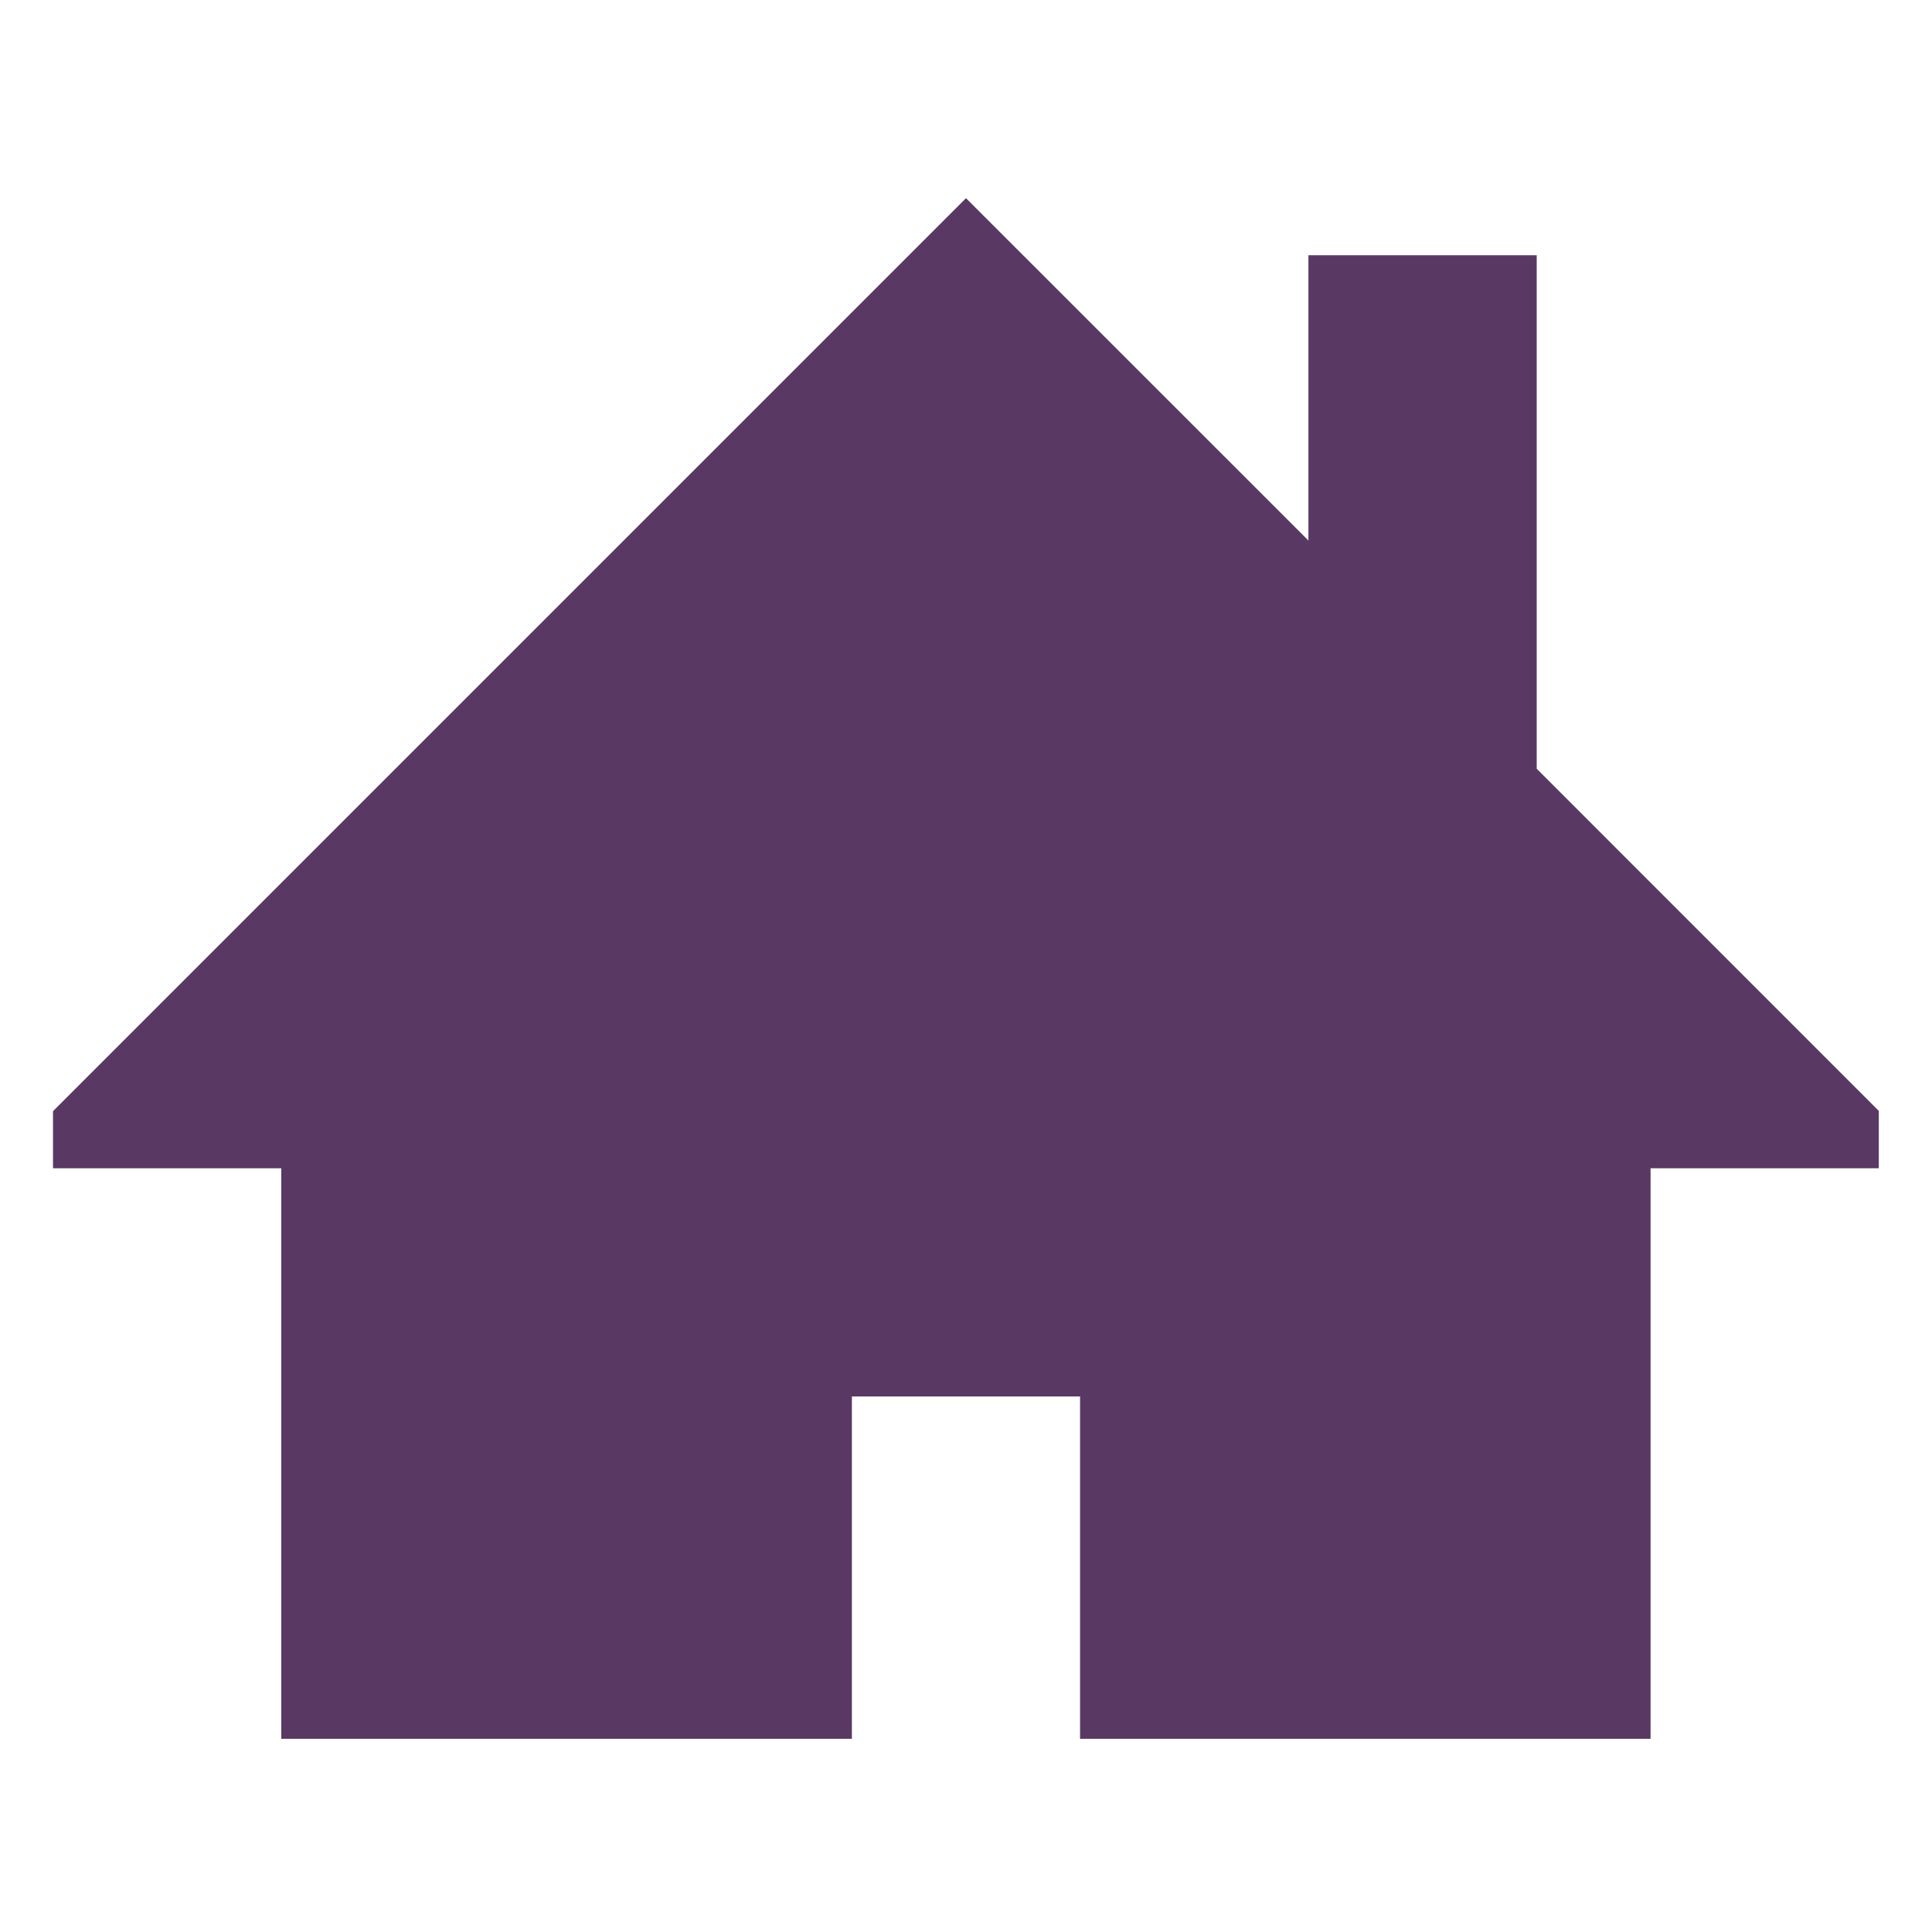 <?xml version="1.0" encoding="utf-8"?>
<!-- Generator: Adobe Illustrator 16.0.3, SVG Export Plug-In . SVG Version: 6.00 Build 0)  -->
<!DOCTYPE svg PUBLIC "-//W3C//DTD SVG 1.1//EN" "http://www.w3.org/Graphics/SVG/1.1/DTD/svg11.dtd">
<svg version="1.1" id="Layer_1" xmlns="http://www.w3.org/2000/svg" xmlns:xlink="http://www.w3.org/1999/xlink" x="0px" y="0px"
	 width="30px" height="30px" viewBox="0 0 30 30" enable-background="new 0 0 30 30" xml:space="preserve">
<path fill="#593964" d="M29.178,17.254l-5.316-5.317V3.963h-3.545v4.43L15,3.077L0.823,17.254v0.887h3.544V27h8.861v-5.316h3.543V27
	h8.859v-8.859h3.544v-0.887H29.178z"/>
</svg>
